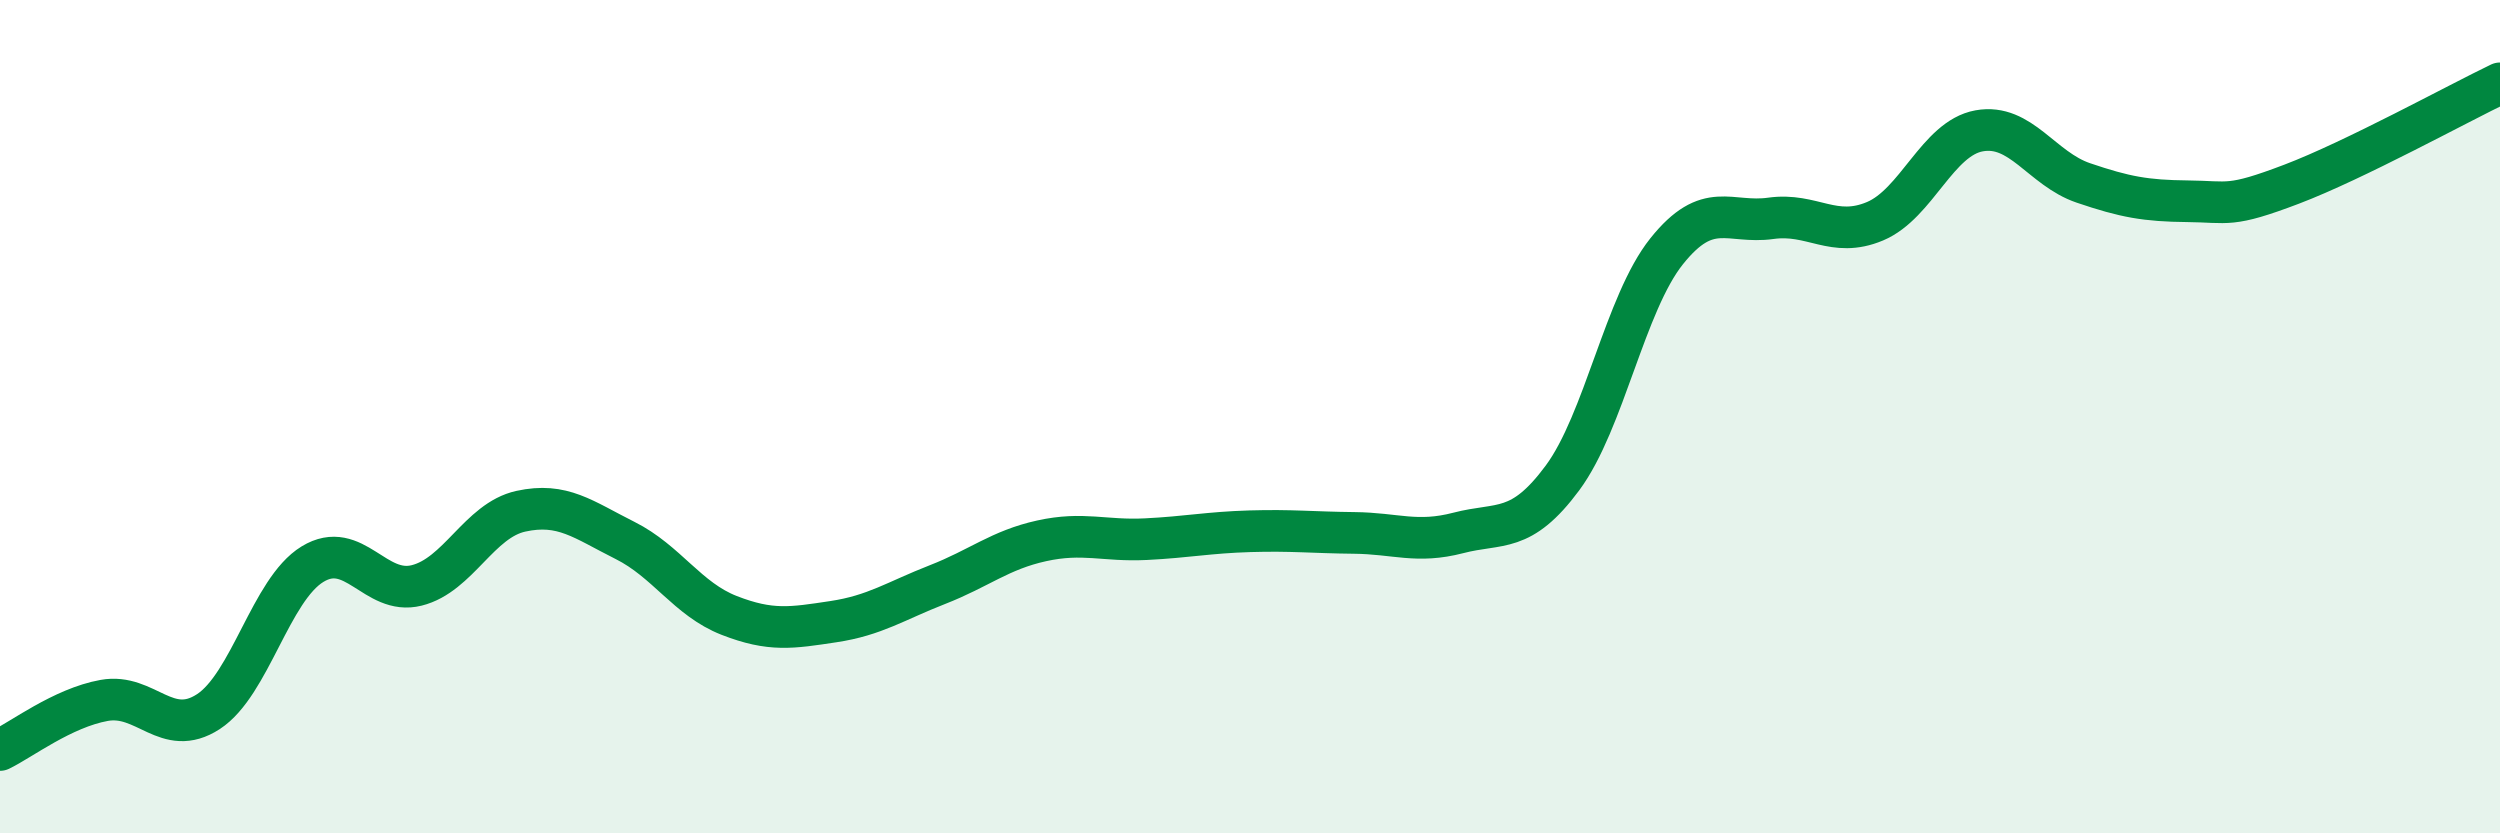 
    <svg width="60" height="20" viewBox="0 0 60 20" xmlns="http://www.w3.org/2000/svg">
      <path
        d="M 0,18 C 0.5,17.76 1.5,16.99 2.5,16.81 C 3.5,16.63 4,17.73 5,17.08 C 6,16.43 6.5,14.15 7.5,13.54 C 8.5,12.93 9,14.3 10,14.05 C 11,13.8 11.5,12.49 12.5,12.27 C 13.5,12.05 14,12.47 15,12.97 C 16,13.47 16.5,14.38 17.5,14.77 C 18.5,15.16 19,15.07 20,14.92 C 21,14.77 21.5,14.42 22.5,14.03 C 23.5,13.64 24,13.2 25,12.98 C 26,12.76 26.5,12.99 27.5,12.94 C 28.5,12.89 29,12.78 30,12.75 C 31,12.72 31.5,12.78 32.5,12.79 C 33.5,12.8 34,13.05 35,12.79 C 36,12.53 36.5,12.82 37.5,11.47 C 38.5,10.12 39,7.28 40,6.03 C 41,4.78 41.5,5.38 42.5,5.24 C 43.5,5.1 44,5.73 45,5.31 C 46,4.89 46.5,3.32 47.5,3.14 C 48.5,2.96 49,4.05 50,4.39 C 51,4.73 51.5,4.82 52.5,4.83 C 53.5,4.84 53.5,4.99 55,4.42 C 56.5,3.85 59,2.48 60,2L60 20L0 20Z"
        fill="#008740"
        opacity="0.1"
        stroke-linecap="round"
        stroke-linejoin="round"
      />
      <path
        d="M 0,18 C 0.5,17.76 1.5,16.99 2.5,16.81 C 3.5,16.63 4,17.73 5,17.08 C 6,16.43 6.5,14.15 7.5,13.54 C 8.5,12.93 9,14.3 10,14.05 C 11,13.8 11.5,12.49 12.5,12.27 C 13.5,12.05 14,12.47 15,12.97 C 16,13.47 16.5,14.38 17.5,14.77 C 18.5,15.16 19,15.07 20,14.92 C 21,14.77 21.5,14.42 22.5,14.03 C 23.5,13.64 24,13.2 25,12.98 C 26,12.76 26.5,12.99 27.5,12.94 C 28.5,12.89 29,12.78 30,12.75 C 31,12.72 31.5,12.78 32.5,12.79 C 33.5,12.8 34,13.05 35,12.79 C 36,12.53 36.5,12.82 37.5,11.47 C 38.5,10.12 39,7.28 40,6.03 C 41,4.78 41.5,5.38 42.5,5.24 C 43.5,5.1 44,5.73 45,5.31 C 46,4.89 46.5,3.32 47.5,3.14 C 48.5,2.96 49,4.05 50,4.39 C 51,4.73 51.5,4.82 52.5,4.83 C 53.5,4.84 53.5,4.99 55,4.42 C 56.5,3.85 59,2.48 60,2"
        stroke="#008740"
        stroke-width="1"
        fill="none"
        stroke-linecap="round"
        stroke-linejoin="round"
      />
    </svg>
  